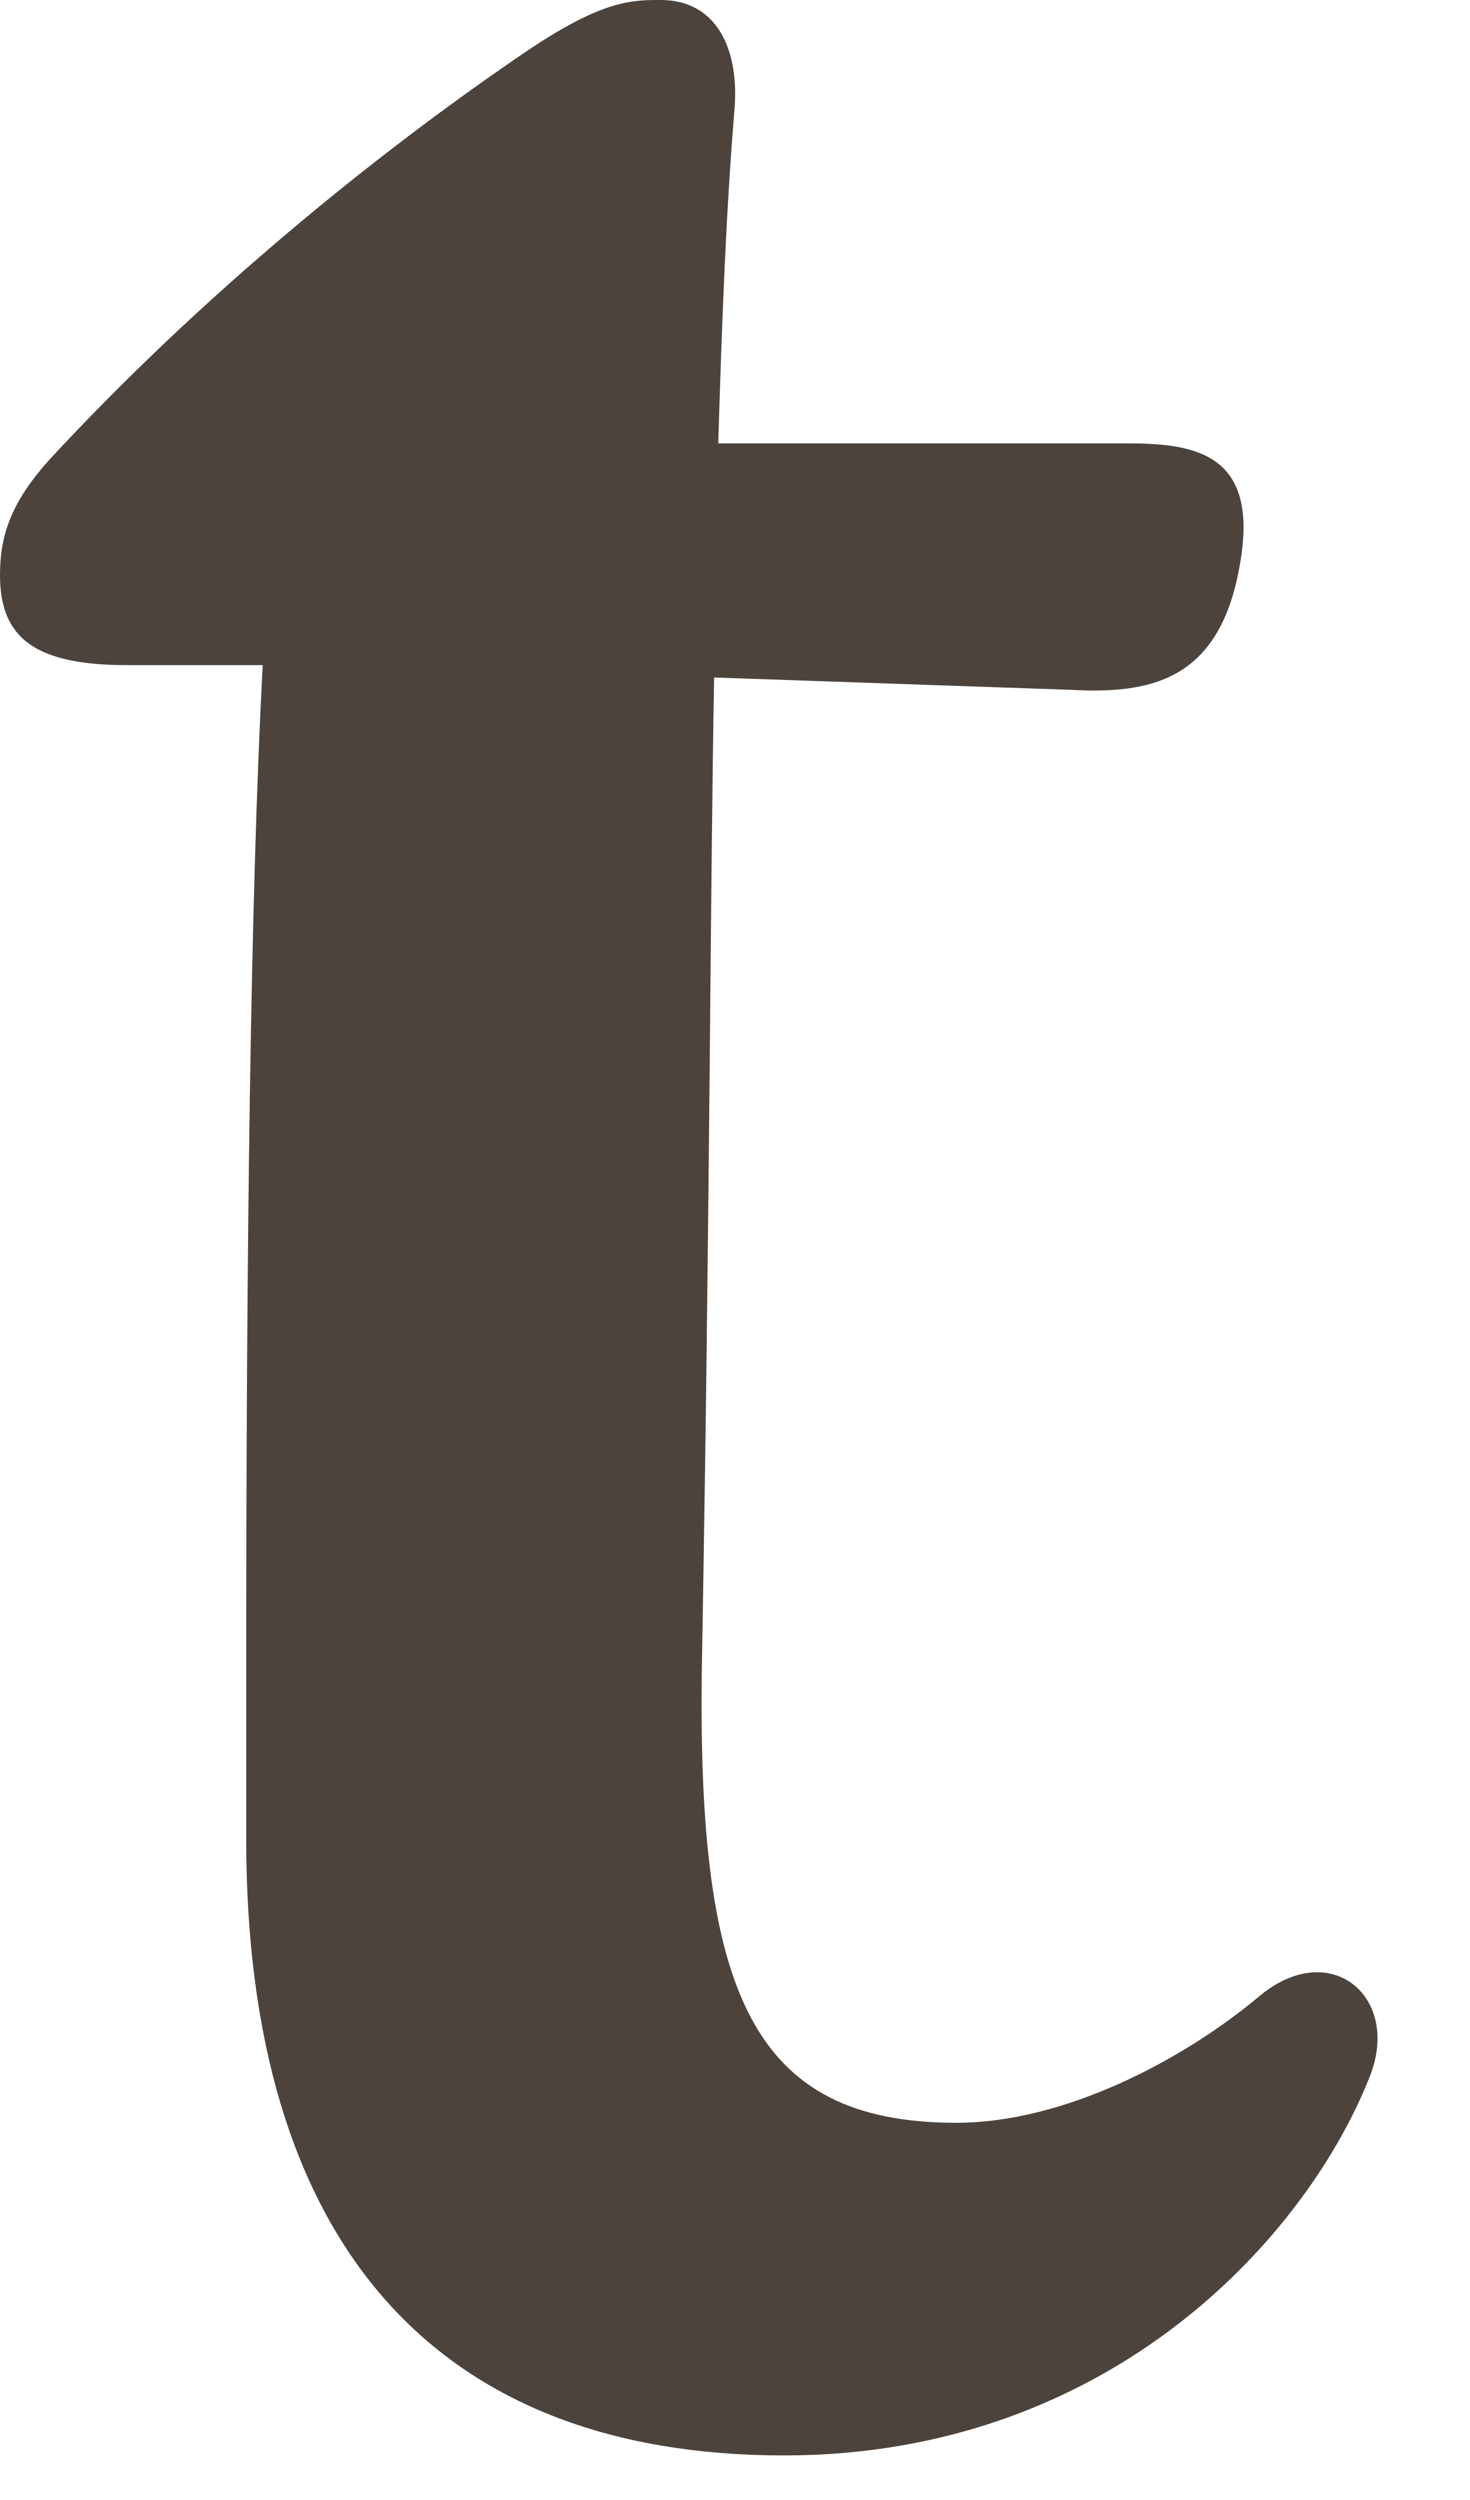 <?xml version="1.0" encoding="utf-8"?>
<svg xmlns="http://www.w3.org/2000/svg" fill="none" height="100%" overflow="visible" preserveAspectRatio="none" style="display: block;" viewBox="0 0 10 17" width="100%">
<path d="M8.572 13.57C8.041 14.016 7.232 14.435 6.506 14.435C5.11 14.435 4.747 13.542 4.774 11.364C4.83 8.237 4.83 6.143 4.858 4.607L7.287 4.691C7.818 4.719 8.293 4.635 8.432 3.853C8.572 3.099 8.153 3.015 7.678 3.015H4.886C4.914 2.094 4.942 1.396 4.998 0.726C5.026 0.307 4.858 0 4.495 0C4.3 0 4.104 1.10948e-07 3.602 0.335C2.569 1.033 1.368 2.01 0.335 3.127C0.084 3.406 0 3.63 0 3.909C0 4.328 0.223 4.523 0.866 4.523H1.787C1.703 6.115 1.675 8.488 1.675 11.364V12.509C1.675 15.217 2.932 16.697 5.333 16.697C7.567 16.697 8.907 15.189 9.326 14.1C9.521 13.57 9.046 13.179 8.572 13.57Z" fill="#4C433C" id="Vector"/>
</svg>